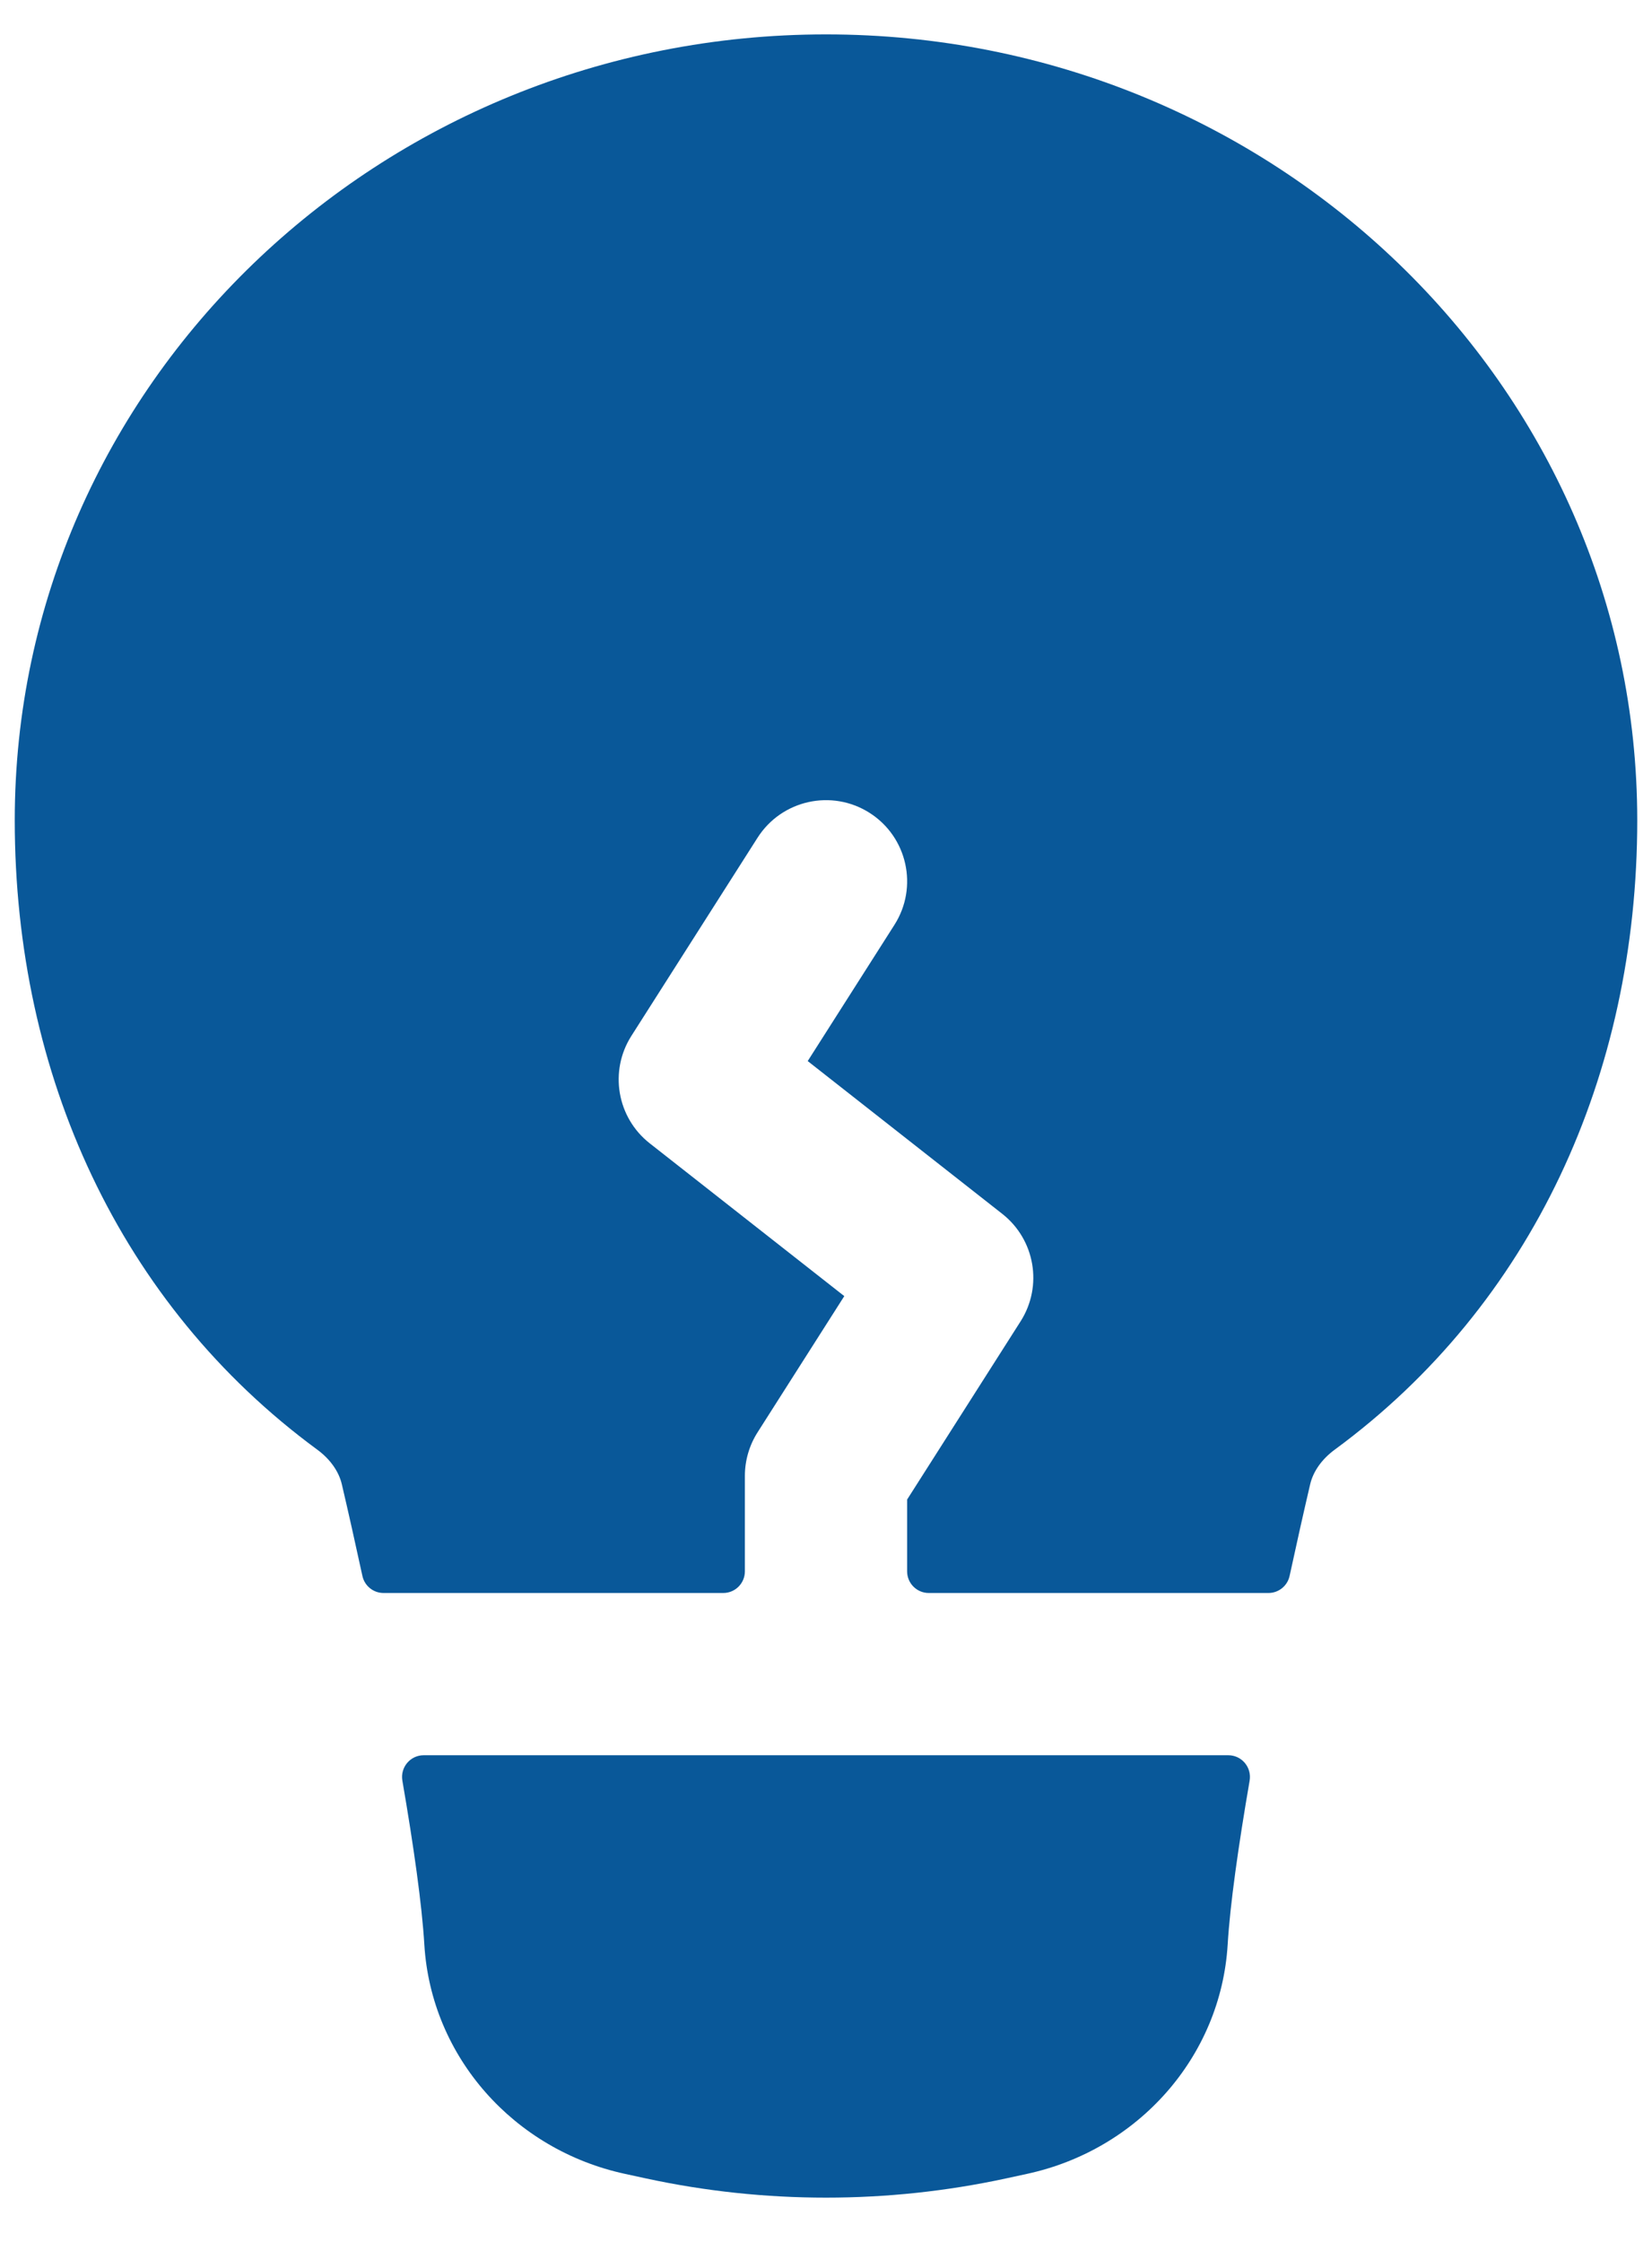 <svg width="28" height="38" viewBox="0 0 28 38" fill="none" xmlns="http://www.w3.org/2000/svg">
<path d="M0.25 13.904C0.25 6.518 6.436 0.583 14 0.583C21.564 0.583 27.75 6.518 27.75 13.904C27.75 18.22 25.966 22.113 22.626 24.569C22.395 24.738 22.256 24.949 22.207 25.155C22.1 25.612 21.981 26.142 21.858 26.71C21.822 26.88 21.672 27.001 21.499 27.001H15.742C15.539 27.001 15.375 26.837 15.375 26.634V25.417L17.299 22.395C17.678 21.799 17.544 21.012 16.988 20.575L13.69 17.985L15.16 15.676C15.568 15.036 15.379 14.186 14.739 13.778C14.098 13.37 13.248 13.559 12.84 14.199L10.701 17.559C10.322 18.155 10.456 18.942 11.012 19.379L14.31 21.969L12.84 24.278C12.7 24.498 12.625 24.755 12.625 25.016V26.634C12.625 26.837 12.461 27.001 12.258 27.001H6.501C6.327 27.001 6.178 26.88 6.142 26.71C6.019 26.142 5.9 25.612 5.793 25.155C5.744 24.949 5.605 24.738 5.374 24.569C2.034 22.113 0.25 18.22 0.25 13.904Z" fill="#095899"/>
<path d="M7.182 29.751C6.953 29.751 6.781 29.957 6.82 30.183C7.011 31.29 7.152 32.286 7.192 32.96C7.308 34.869 8.714 36.441 10.594 36.847L10.953 36.925C12.96 37.358 15.04 37.358 17.047 36.925L17.406 36.847C19.286 36.441 20.692 34.869 20.808 32.96C20.848 32.286 20.989 31.29 21.18 30.183C21.219 29.957 21.047 29.751 20.818 29.751H7.182Z" fill="#095899"/>
</svg>
